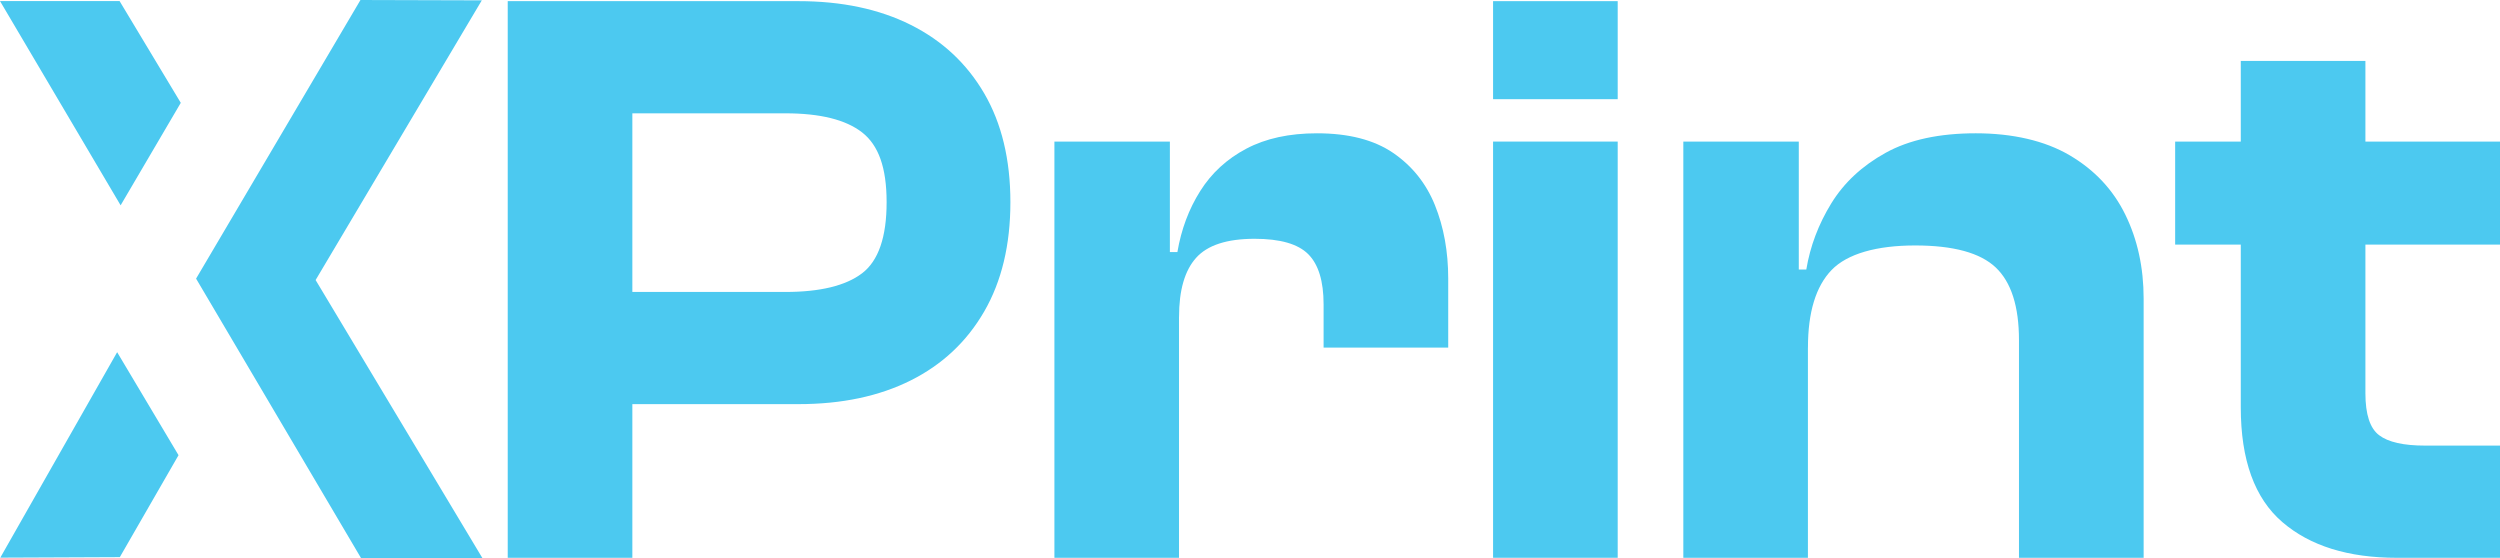 <svg xmlns="http://www.w3.org/2000/svg" id="Layer_2" data-name="Layer 2" viewBox="0 0 712.34 159.08"><defs><style>      .cls-1 {        fill: #4cc9f0;      }    </style></defs><g id="Layer_1-2" data-name="Layer 1"><g><path class="cls-1" d="m180.18,158.94h-35.51V.33h35.51v158.61Zm47.35-43.79h-70.54v-31.96h66.76c9.94,0,17.24-1.78,21.9-5.33,4.65-3.55,6.98-10.3,6.98-20.24s-2.33-16.25-6.98-19.89c-4.66-3.63-11.95-5.44-21.9-5.44h-66.76V.33h70.54c12.31,0,22.96,2.25,31.96,6.75s15.98,11.01,20.95,19.53,7.46,18.86,7.46,31.01-2.49,22.53-7.46,31.13c-4.97,8.6-11.95,15.15-20.95,19.65s-19.65,6.75-31.96,6.75Z"></path><path class="cls-1" d="m335.95,158.94h-35.51V40.34h32.9v33.85l2.6,1.18v83.56Zm0-68.65h-7.1v-18.46h6.63c1.1-6.47,3.27-12.27,6.51-17.4,3.23-5.13,7.61-9.15,13.14-12.07,5.52-2.92,12.23-4.38,20.12-4.38,9,0,16.22,1.86,21.66,5.56,5.44,3.71,9.43,8.68,11.95,14.91,2.52,6.24,3.79,13.22,3.79,20.95v19.65h-35.51v-12.31c0-6.63-1.46-11.4-4.38-14.32-2.92-2.92-8.01-4.38-15.27-4.38-7.89,0-13.46,1.82-16.69,5.44-3.24,3.63-4.85,9.23-4.85,16.81Z"></path><path class="cls-1" d="m460.94,28.26h-35.51V.33h35.51v27.93Zm0,130.67h-35.51V40.34h35.51v118.6Z"></path><path class="cls-1" d="m515.15,158.94h-35.51V40.34h32.9v36.93l2.6,1.18v80.49Zm95.64,0h-35.51v-62.02c0-9.62-2.21-16.53-6.63-20.71-4.42-4.18-12.07-6.27-22.96-6.27s-19.29,2.33-23.79,6.98c-4.5,4.66-6.75,12.04-6.75,22.13h-4.5l-2.6-22.25h6.63c1.1-6.63,3.47-12.9,7.1-18.82,3.63-5.92,8.8-10.73,15.51-14.44,6.71-3.71,15.27-5.56,25.69-5.56s19.65,2.09,26.75,6.27c7.1,4.18,12.39,9.82,15.86,16.93,3.47,7.1,5.21,15.07,5.21,23.91v73.86Z"></path><path class="cls-1" d="m712.34,69.69h-92.56v-29.35h92.56v29.35Zm0,89.25h-29.35c-13.89,0-24.78-3.39-32.67-10.18-7.89-6.78-11.84-17.67-11.84-32.67V17.37h35.51v94.69c0,6,1.3,9.98,3.91,11.95,2.6,1.98,6.98,2.96,13.14,2.96h21.31v31.96Z"></path><polygon class="cls-1" points="102.91 159.08 137.49 159.08 89.93 79.79 137.28 .1 102.71 0 55.87 79.39 102.91 159.08"></polygon><polygon class="cls-1" points="34.14 158.75 50.87 129.7 33.38 100.35 .08 158.9 34.14 158.75"></polygon><polygon class="cls-1" points="0 .3 34.07 .3 51.51 29.3 34.37 58.5 0 .3"></polygon></g></g></svg>